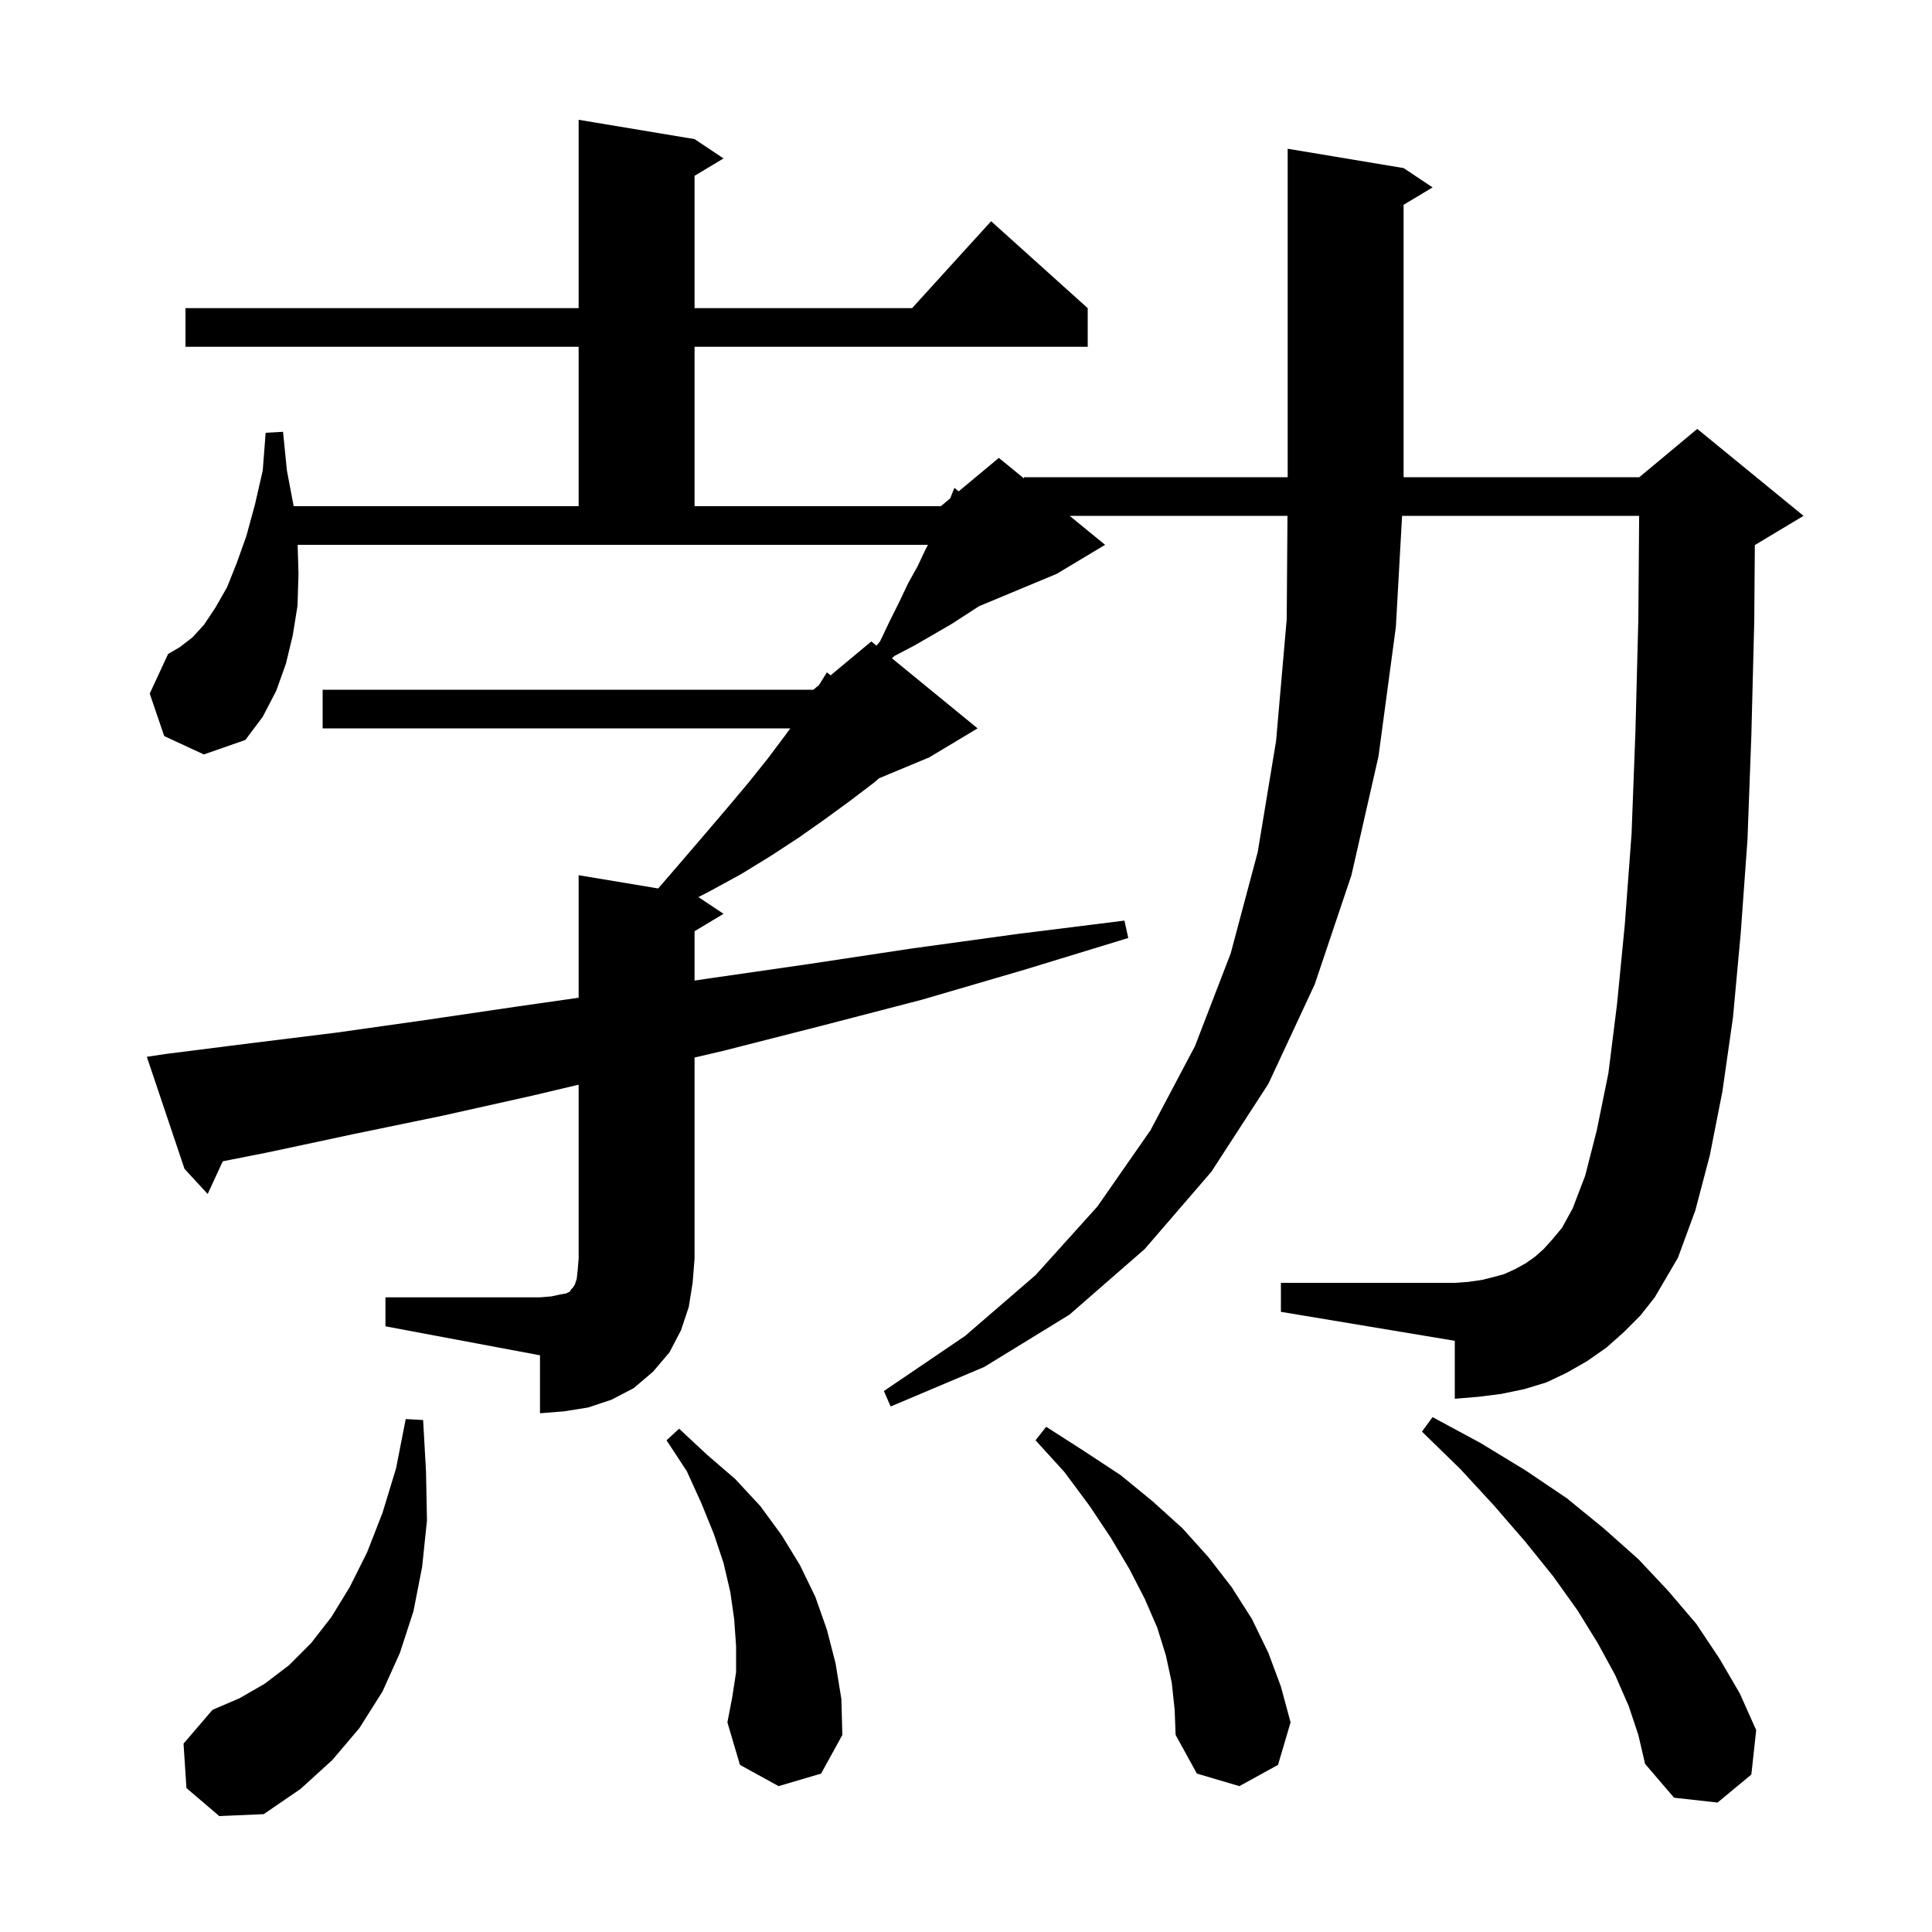 <svg xmlns="http://www.w3.org/2000/svg" xmlns:xlink="http://www.w3.org/1999/xlink" version="1.1" baseProfile="full" viewBox="0 0 200 200" width="200" height="200"><g fill="currentColor"><path d="M 19.3 185.1 L 19.0 180.5 L 22.0 177.0 L 24.8 175.8 L 27.4 174.3 L 29.9 172.4 L 32.2 170.1 L 34.3 167.4 L 36.2 164.3 L 38.0 160.7 L 39.6 156.6 L 41.0 152.0 L 42.0 146.9 L 43.8 147.0 L 44.1 152.3 L 44.2 157.4 L 43.7 162.2 L 42.8 166.8 L 41.4 171.1 L 39.6 175.1 L 37.2 178.9 L 34.4 182.2 L 31.1 185.2 L 27.3 187.8 L 22.7 188.0 Z M 168.6 176.6 L 167.2 173.4 L 165.4 170.1 L 163.3 166.7 L 160.8 163.2 L 157.9 159.6 L 154.7 155.9 L 151.2 152.1 L 147.2 148.2 L 148.3 146.7 L 153.3 149.4 L 157.9 152.2 L 162.2 155.1 L 166.0 158.2 L 169.6 161.4 L 172.7 164.7 L 175.6 168.1 L 178.0 171.7 L 180.1 175.3 L 181.8 179.1 L 181.3 183.7 L 177.8 186.6 L 173.3 186.1 L 170.3 182.6 L 169.6 179.6 Z M 121.3 174.2 L 120.7 171.4 L 119.8 168.5 L 118.5 165.5 L 116.9 162.4 L 115.0 159.2 L 112.8 155.9 L 110.2 152.4 L 107.2 149.1 L 108.3 147.7 L 112.2 150.2 L 116.0 152.7 L 119.3 155.4 L 122.4 158.2 L 125.1 161.2 L 127.5 164.3 L 129.6 167.6 L 131.3 171.1 L 132.6 174.6 L 133.6 178.3 L 132.3 182.7 L 128.3 184.9 L 123.9 183.6 L 121.7 179.6 L 121.6 177.0 Z M 80.6 184.9 L 76.6 182.7 L 75.3 178.3 L 75.8 175.7 L 76.2 173.1 L 76.2 170.4 L 76.0 167.6 L 75.6 164.8 L 74.9 161.8 L 73.9 158.8 L 72.6 155.6 L 71.1 152.3 L 69.0 149.1 L 70.3 147.9 L 73.2 150.6 L 76.1 153.1 L 78.7 155.9 L 80.9 158.9 L 82.8 162.0 L 84.4 165.3 L 85.6 168.7 L 86.5 172.2 L 87.1 175.9 L 87.2 179.6 L 85.0 183.6 Z M 39.9 134.3 L 55.9 134.3 L 57.1 134.2 L 58.0 134.0 L 58.6 133.9 L 59.0 133.7 L 59.1 133.5 L 59.3 133.3 L 59.5 133.0 L 59.7 132.4 L 59.8 131.5 L 59.9 130.3 L 59.9 112.286 L 55.2 113.4 L 45.8 115.5 L 36.6 117.4 L 27.7 119.3 L 23.061 120.217 L 21.5 123.6 L 19.1 121.0 L 15.2 109.4 L 17.2 109.1 L 25.9 108.0 L 34.8 106.9 L 44.0 105.6 L 53.5 104.2 L 59.9 103.286 L 59.9 90.6 L 68.126 91.971 L 68.2 91.9 L 70.7 89.0 L 73.1 86.2 L 75.4 83.5 L 77.5 81.0 L 79.5 78.5 L 81.3 76.1 L 81.809 75.4 L 33.4 75.4 L 33.4 71.4 L 84.2 71.4 L 84.79 70.908 L 85.6 69.6 L 85.984 69.914 L 90.2 66.4 L 90.735 66.838 L 91.1 66.4 L 92.1 64.3 L 93.1 62.3 L 94.0 60.4 L 95.0 58.6 L 95.8 56.9 L 96.065 56.4 L 30.812 56.4 L 30.9 59.4 L 30.8 62.7 L 30.3 65.8 L 29.6 68.7 L 28.6 71.5 L 27.2 74.2 L 25.4 76.6 L 21.1 78.1 L 17.0 76.2 L 15.5 71.8 L 17.4 67.7 L 18.6 67.0 L 19.9 66.0 L 21.1 64.7 L 22.3 62.9 L 23.5 60.8 L 24.5 58.3 L 25.5 55.5 L 26.4 52.2 L 27.2 48.7 L 27.5 44.8 L 29.3 44.7 L 29.7 48.7 L 30.4 52.4 L 59.9 52.4 L 59.9 35.9 L 19.2 35.9 L 19.2 31.9 L 59.9 31.9 L 59.9 12.4 L 71.9 14.4 L 74.9 16.4 L 71.9 18.2 L 71.9 31.9 L 94.418 31.9 L 102.6 22.9 L 112.6 31.9 L 112.6 35.9 L 71.9 35.9 L 71.9 52.4 L 97.4 52.4 L 98.36 51.6 L 98.8 50.5 L 99.239 50.867 L 103.4 47.4 L 106.0 49.527 L 106.0 49.4 L 133.3 49.4 L 133.3 15.4 L 145.3 17.4 L 148.3 19.4 L 145.3 21.2 L 145.3 49.4 L 169.7 49.4 L 175.7 44.4 L 186.7 53.4 L 181.7 56.4 L 181.661 56.416 L 181.6 64.3 L 181.3 76.1 L 180.9 86.9 L 180.2 96.6 L 179.4 105.3 L 178.3 113.0 L 177.0 119.6 L 175.5 125.3 L 173.7 130.2 L 171.3 134.3 L 169.8 136.2 L 168.1 137.9 L 166.3 139.5 L 164.3 140.9 L 162.2 142.1 L 160.1 143.1 L 157.8 143.8 L 155.4 144.3 L 153.0 144.6 L 150.6 144.8 L 150.6 138.8 L 132.6 135.8 L 132.6 132.8 L 150.6 132.8 L 152.0 132.7 L 153.4 132.5 L 154.6 132.2 L 155.7 131.9 L 156.8 131.4 L 157.9 130.8 L 158.9 130.1 L 159.8 129.3 L 160.7 128.3 L 161.7 127.1 L 162.8 125.1 L 164.1 121.7 L 165.3 117.0 L 166.5 111.1 L 167.4 103.9 L 168.2 95.7 L 168.9 86.3 L 169.3 75.7 L 169.6 64.1 L 169.684 53.4 L 145.143 53.4 L 144.5 64.9 L 142.7 78.3 L 139.9 90.6 L 136.1 101.9 L 131.3 112.2 L 125.4 121.3 L 118.5 129.3 L 110.7 136.1 L 101.9 141.5 L 92.2 145.6 L 91.5 144.0 L 99.9 138.3 L 107.2 132.0 L 113.6 124.9 L 119.1 117.0 L 123.7 108.3 L 127.4 98.7 L 130.2 88.2 L 132.1 76.7 L 133.2 64.1 L 133.279 53.4 L 110.733 53.4 L 114.4 56.4 L 109.4 59.4 L 101.357 62.751 L 98.5 64.6 L 94.7 66.8 L 92.6 67.9 L 92.336 68.148 L 101.2 75.4 L 96.2 78.4 L 91.003 80.565 L 90.5 81.0 L 88.0 82.9 L 85.4 84.8 L 82.7 86.7 L 79.8 88.6 L 76.7 90.5 L 73.4 92.3 L 72.299 92.866 L 74.9 94.6 L 71.9 96.4 L 71.9 101.51 L 73.3 101.3 L 83.7 99.8 L 94.3 98.2 L 105.2 96.7 L 116.4 95.3 L 116.8 97.1 L 106.0 100.4 L 95.4 103.5 L 85.0 106.2 L 74.8 108.8 L 71.9 109.474 L 71.9 130.3 L 71.7 132.8 L 71.3 135.3 L 70.5 137.7 L 69.3 140.0 L 67.6 142.0 L 65.6 143.7 L 63.3 144.9 L 60.9 145.7 L 58.4 146.1 L 55.9 146.3 L 55.9 140.3 L 39.9 137.3 Z "/></g></svg>